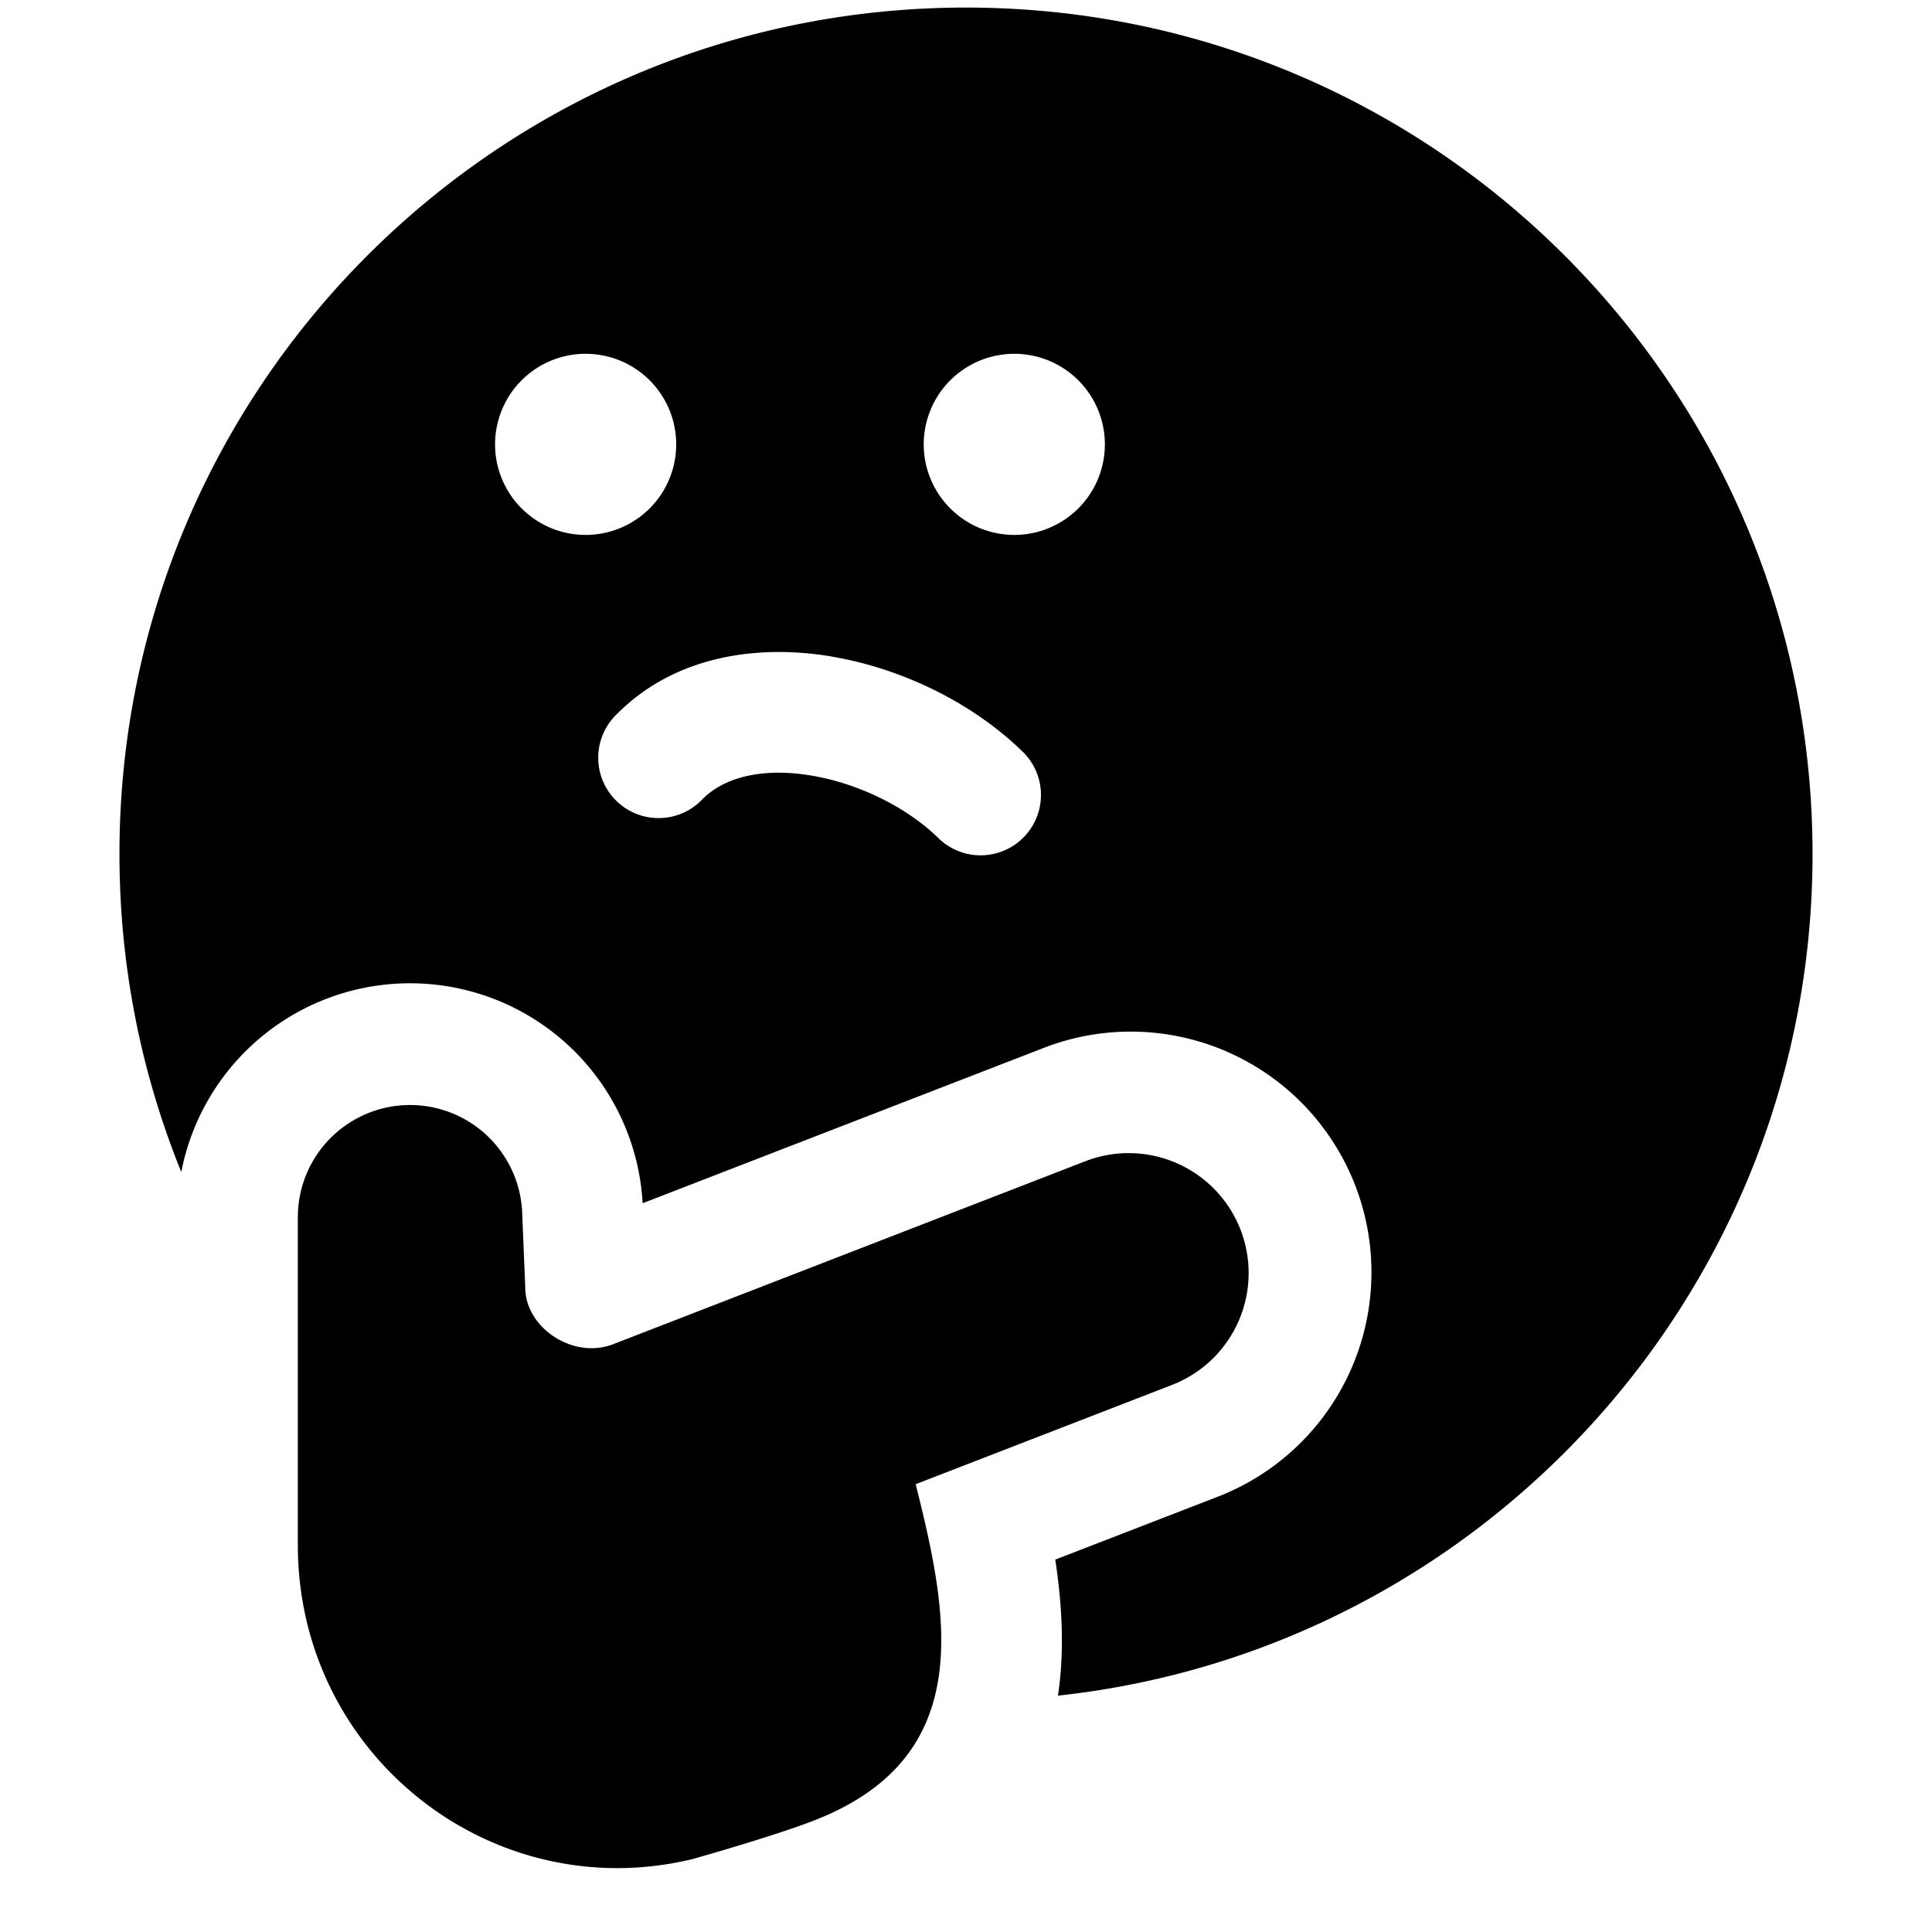 <svg xmlns="http://www.w3.org/2000/svg" fill="none" viewBox="0 0 24 24"><path fill="#000000" fill-rule="evenodd" d="M2.252 14.56a2.894 2.894 0 0 1 5.731 0.387l4.958 -1.92a2.99 2.99 0 1 1 2.16 5.576l-1.992 0.771c0.08 0.526 0.118 1.099 0.038 1.658l-0.005 0.032c5.27 -0.57 9.374 -5.033 9.374 -10.455C22.516 4.802 17.808 0.094 12 0.094S1.484 4.802 1.484 10.609c0 1.398 0.273 2.731 0.768 3.95Zm8.071 -6.405c0.892 0.148 1.788 0.59 2.407 1.209a0.75 0.75 0 0 1 -1.06 1.06c-0.381 -0.38 -0.985 -0.689 -1.593 -0.79 -0.616 -0.102 -1.081 0.025 -1.347 0.29a0.75 0.75 0 1 1 -1.06 -1.06c0.734 -0.734 1.768 -0.857 2.653 -0.71Zm-3.048 -3.76a1.125 1.125 0 1 1 0 2.25 1.125 1.125 0 0 1 0 -2.25Zm5.325 0a1.125 1.125 0 1 1 0 2.25 1.125 1.125 0 0 1 0 -2.25Z" clip-rule="evenodd" stroke-width="1"></path><path fill="#000000" d="M10.15 22.6c2 -0.8 1.625 -2.563 1.225 -4.163l3.184 -1.233a1.49 1.49 0 1 0 -1.076 -2.779l-5.858 2.27c-0.5 0.2 -1.1 -0.2 -1.1 -0.7l-0.039 -0.947a1.394 1.394 0 0 0 -2.786 0.057v4.09c0 2.6 2.4 4.5 4.9 3.9 0 0 1.05 -0.295 1.55 -0.495Z" stroke-width="1"></path></svg>